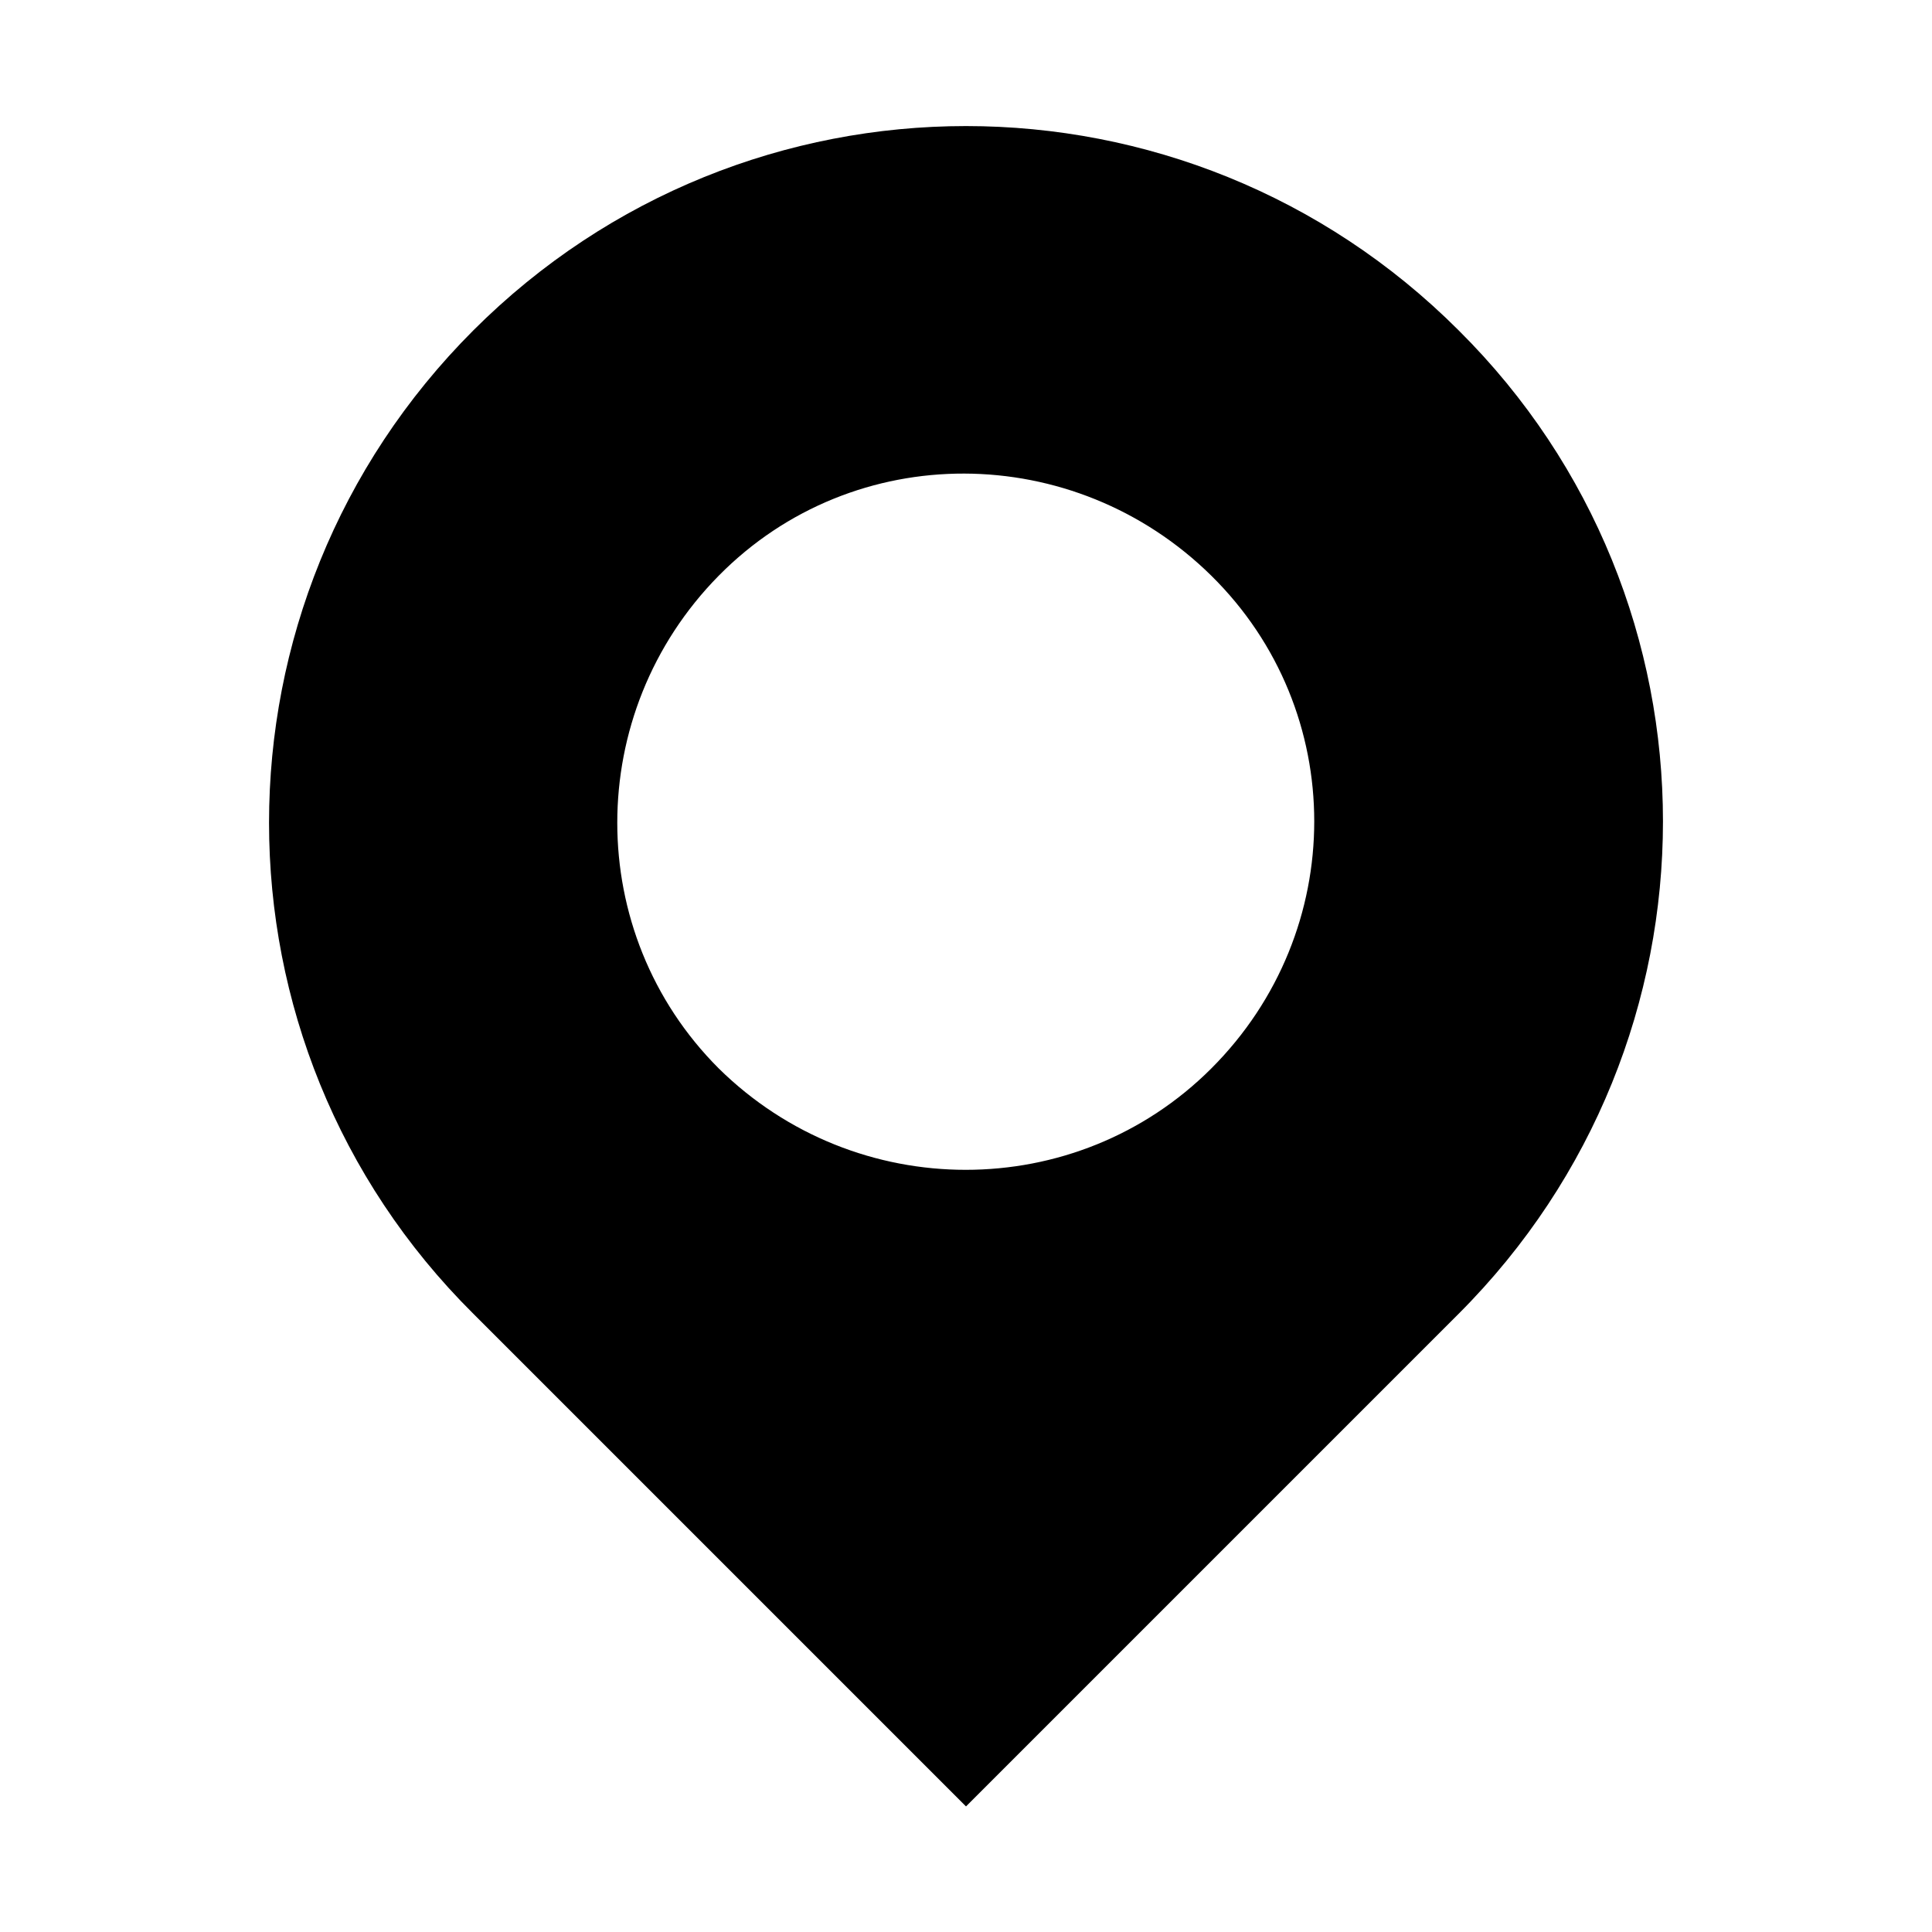 <svg xmlns="http://www.w3.org/2000/svg" xmlns:xlink="http://www.w3.org/1999/xlink" version="1.1" x="0px" y="0px" viewBox="-370 248.3 100 100" enable-background="new -370 248.3 100 100" xml:space="preserve" aria-hidden="true" width="100px" height="100px"><defs><linearGradient class="cerosgradient" data-cerosgradient="true" id="CerosGradient_idf4a4ada82" gradientUnits="userSpaceOnUse" x1="50%" y1="100%" x2="50%" y2="0%"><stop offset="0%" stop-color="#d1d1d1"/><stop offset="100%" stop-color="#d1d1d1"/></linearGradient><linearGradient/></defs><path fill="#000000" d="M-345.5,265.4c-14.1,14.1-14.1,36.9,0,50.9l25.5,25.5l25.5-25.5c14.1-14.1,14.1-36.9,0-50.9  C-308.6,251.3-331.4,251.3-345.5,265.4z M-307.3,303.6c-7,7-18.4,7-25.5,0c-7-7-7-18.4,0-25.5s18.4-7,25.5,0  C-300.2,285.1-300.2,296.5-307.3,303.6z"/></svg>